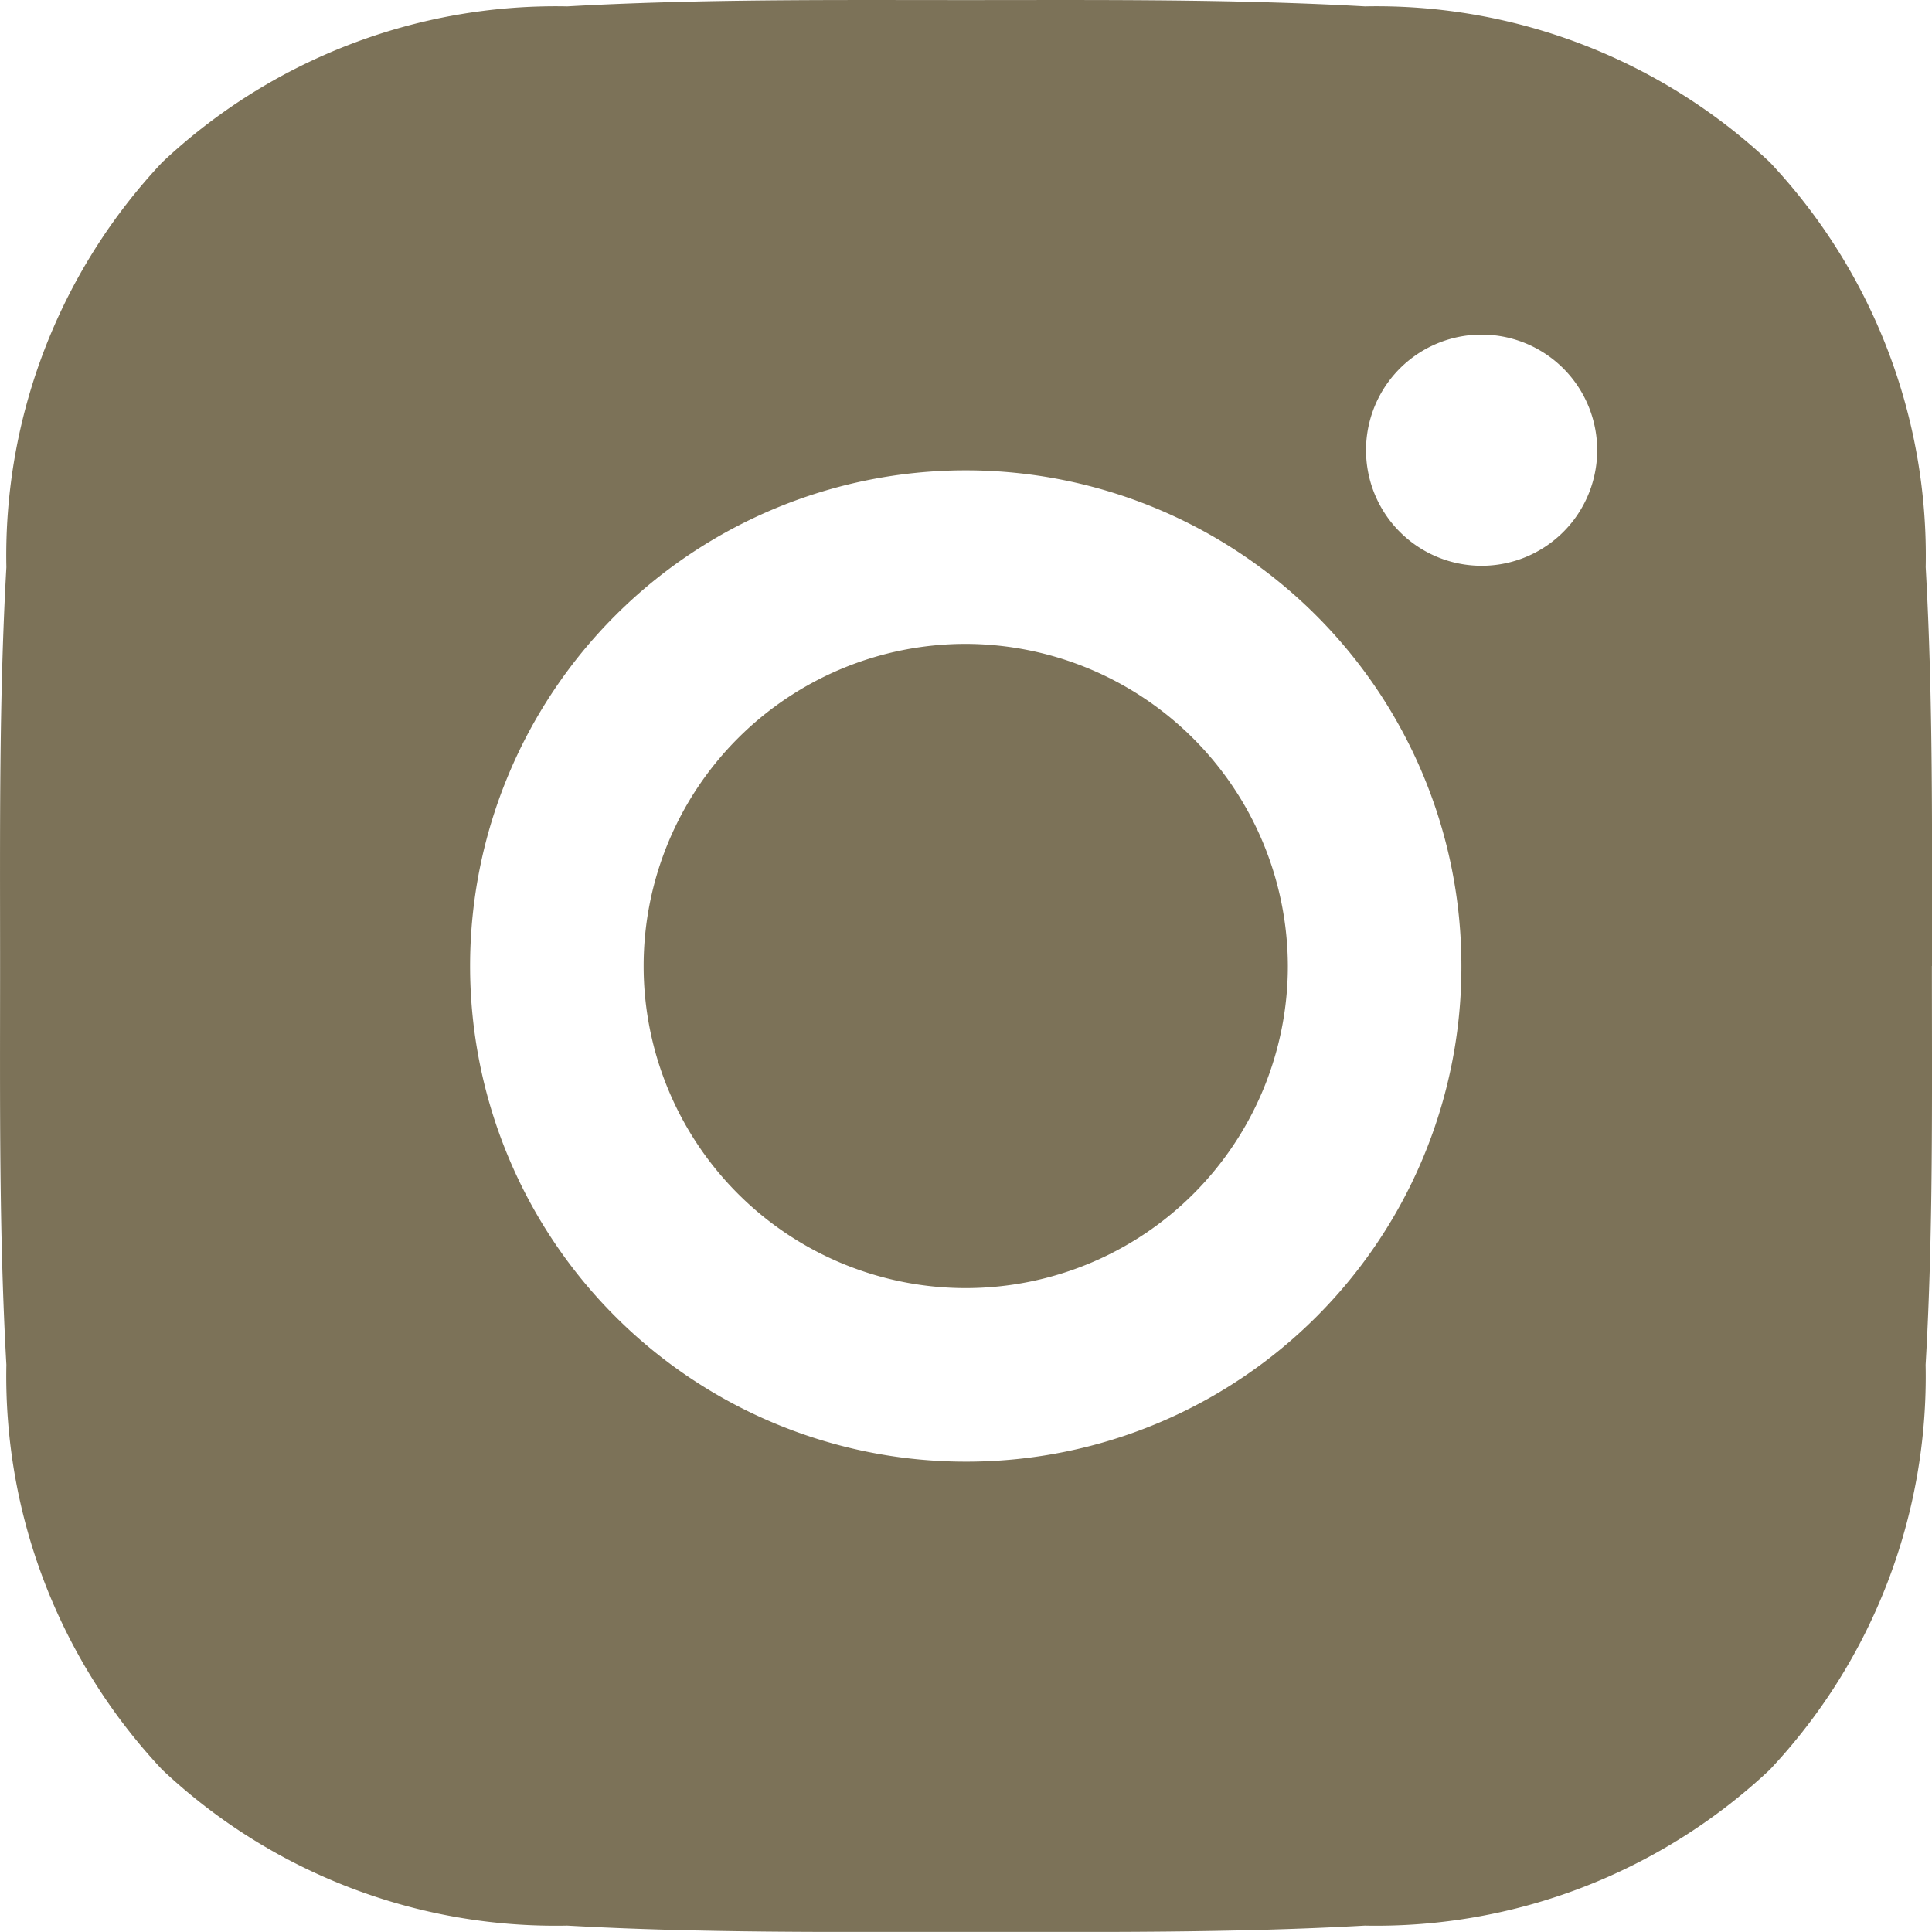 <svg xmlns="http://www.w3.org/2000/svg" width="22.732" height="22.731" viewBox="0 0 22.732 22.731">
  <g id="instagram-tablet" transform="translate(-32.145 -0.015)">
    <g id="instagram_fill" transform="translate(32.145 0.015)">
      <path id="Caminho_26242" data-name="Caminho 26242" d="M16.631,12.839a3.79,3.79,0,1,0,3.79,3.79A3.8,3.8,0,0,0,16.631,12.839ZM28,16.629c0-1.57.014-3.125-.074-4.692a6.759,6.759,0,0,0-1.834-4.765,6.751,6.751,0,0,0-4.765-1.834c-1.57-.088-3.125-.074-4.692-.074s-3.125-.014-4.692.074A6.759,6.759,0,0,0,7.177,7.172a6.751,6.751,0,0,0-1.834,4.765c-.088,1.57-.074,3.125-.074,4.692s-.014,3.125.074,4.692a6.759,6.759,0,0,0,1.834,4.765,6.751,6.751,0,0,0,4.765,1.834c1.57.088,3.125.074,4.692.074s3.125.014,4.692-.074a6.759,6.759,0,0,0,4.765-1.834,6.751,6.751,0,0,0,1.834-4.765c.091-1.567.074-3.122.074-4.692ZM16.631,22.461a5.832,5.832,0,1,1,5.832-5.832A5.823,5.823,0,0,1,16.631,22.461ZM22.7,11.92a1.36,1.36,0,1,1,.964-.4A1.36,1.36,0,0,1,22.7,11.92Z" transform="translate(-5.268 -5.263)" fill="#7c7258"/>
    </g>
  </g>
</svg>

